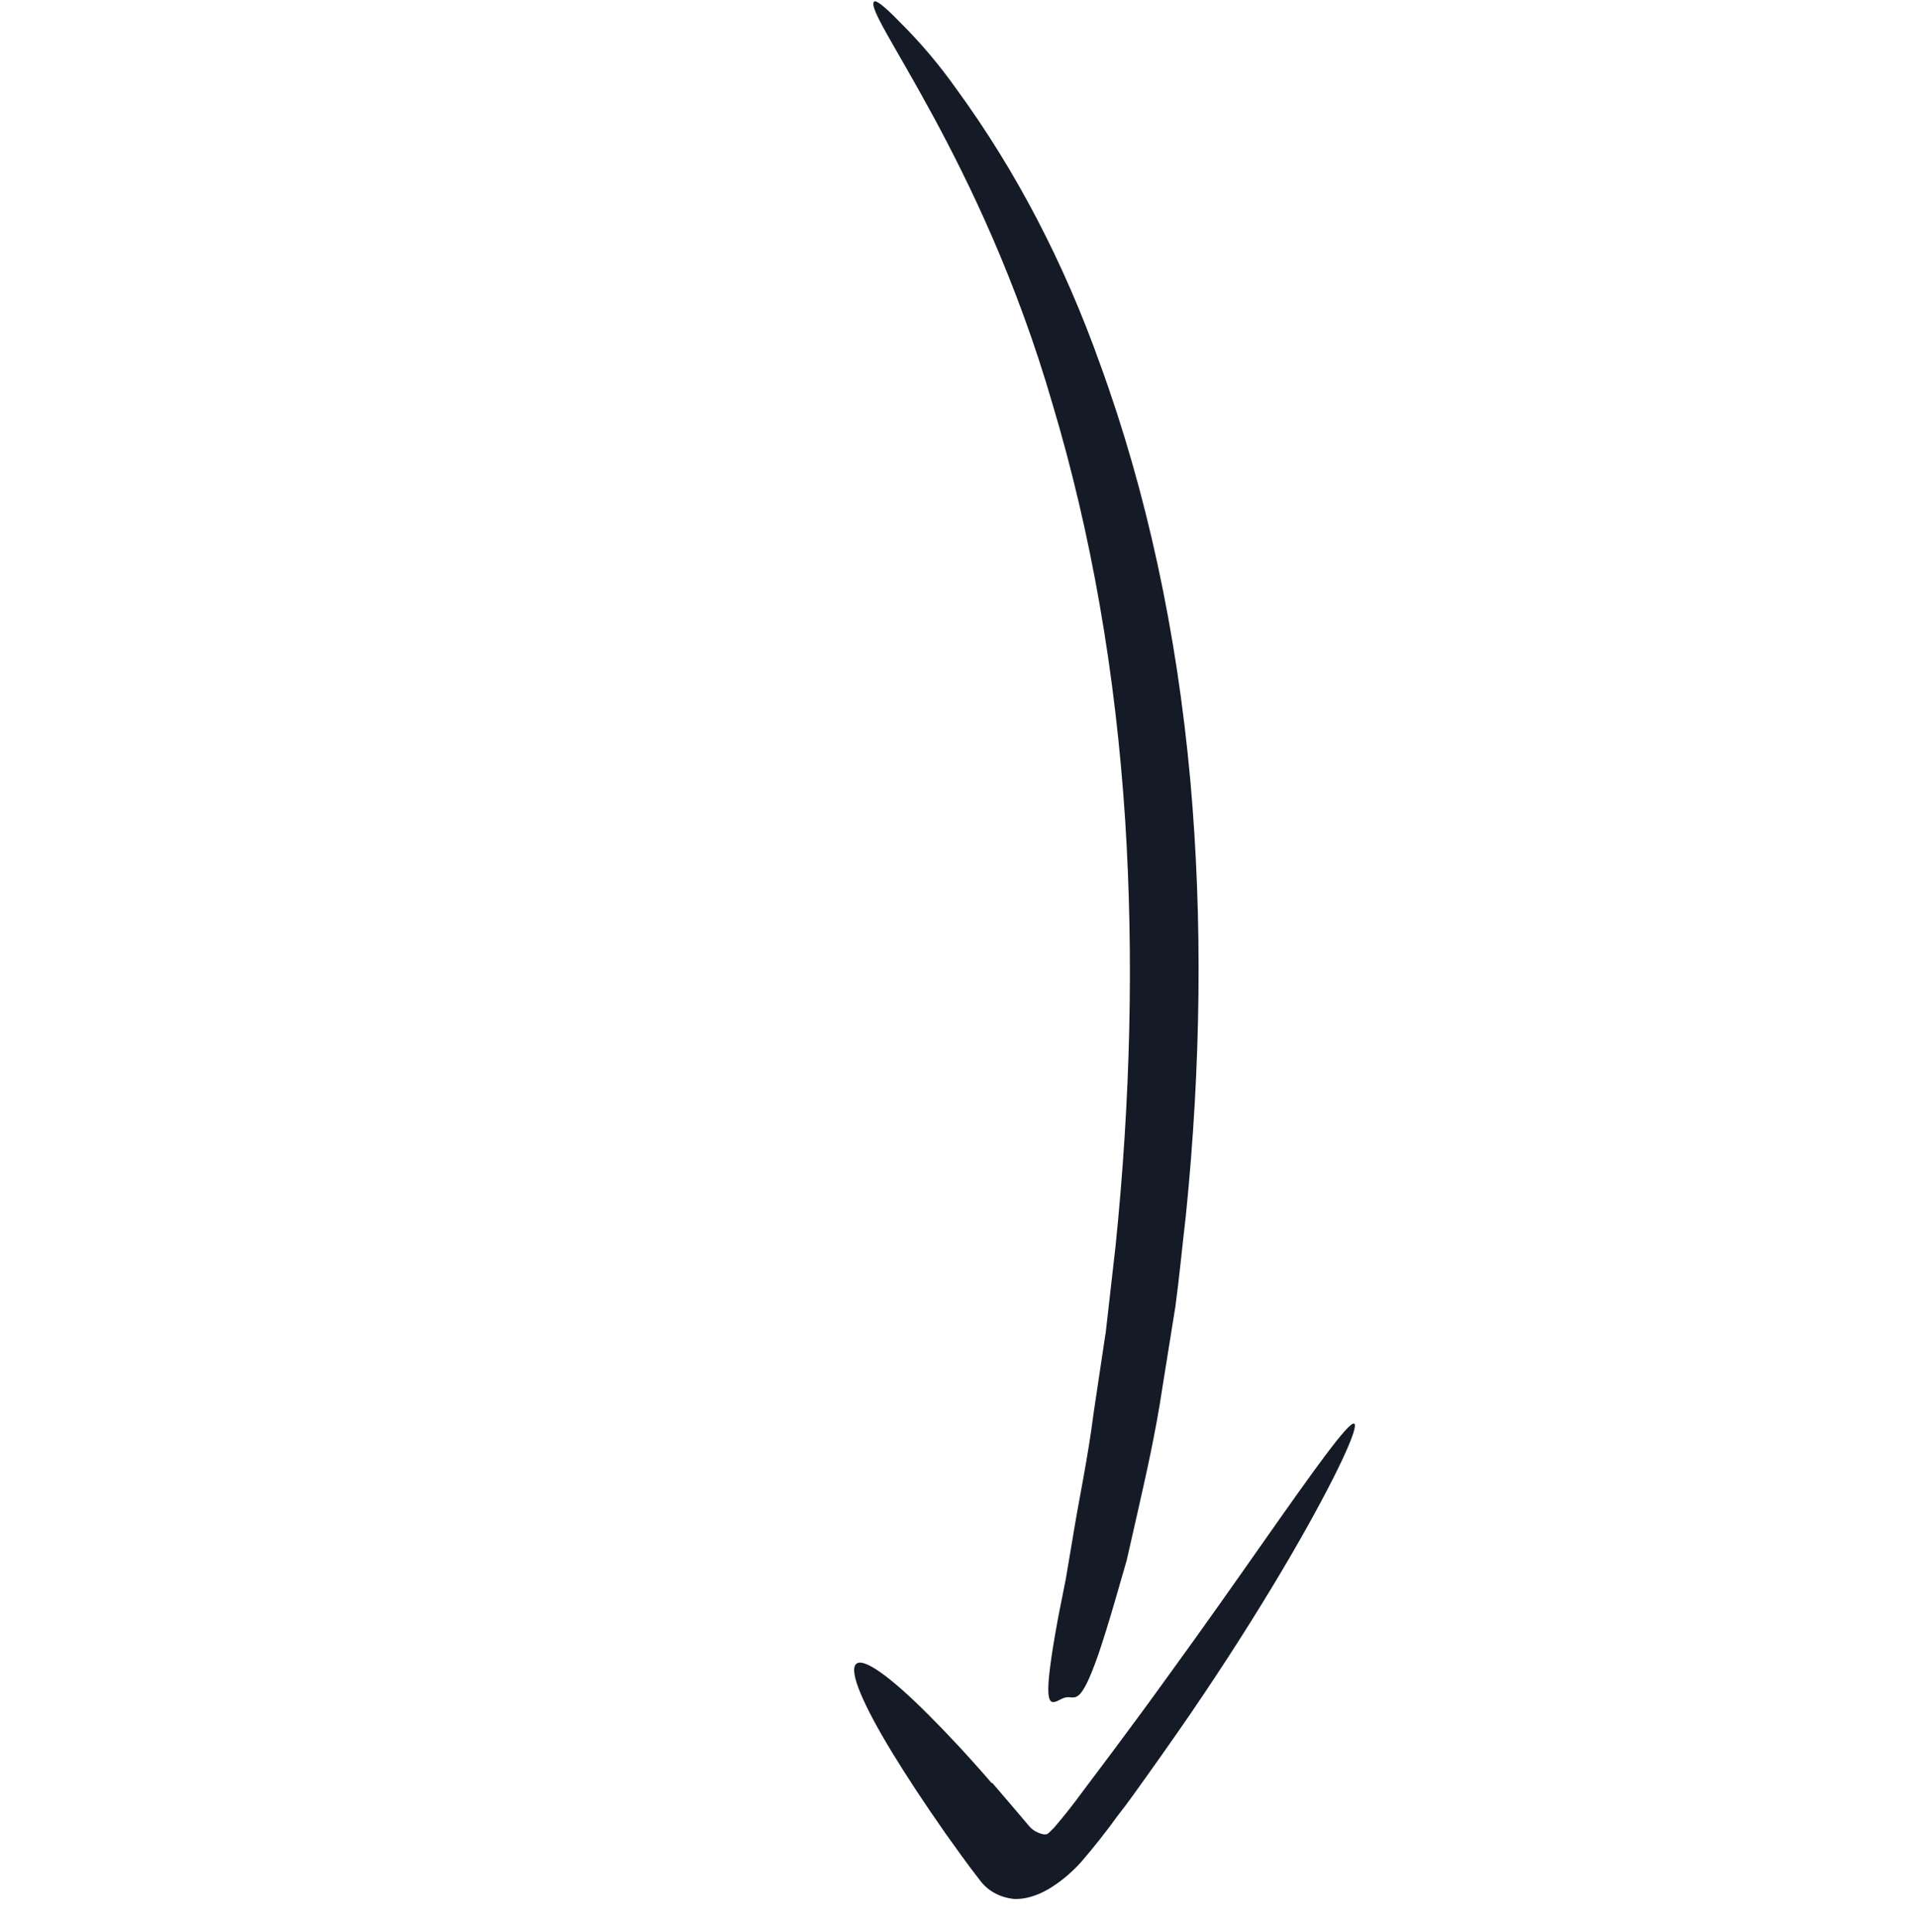 <svg width="133" height="134" viewBox="0 0 133 134" fill="none" xmlns="http://www.w3.org/2000/svg">
<path d="M68.8 123.678C67.18 121.803 65.668 120.189 64.375 118.903C61.742 116.27 59.861 114.915 59.38 115.437C58.9 115.959 59.885 118.256 61.9 121.566C62.904 123.218 64.155 125.11 65.598 127.174C66.342 128.203 67.051 129.226 67.955 130.381C68.508 131.145 69.334 131.607 70.342 131.718C71.076 131.756 71.91 131.519 72.738 131.039C73.53 130.569 74.293 129.941 74.972 129.198C75.868 128.163 76.719 127.087 77.52 125.977C78.27 125.029 78.96 124.035 79.646 123.081C81.009 121.167 82.311 119.314 83.504 117.53C85.908 113.953 87.929 110.689 89.546 107.919C92.77 102.373 94.343 98.864 93.944 98.746C93.545 98.629 91.202 101.902 87.538 107.123C85.7 109.74 83.567 112.783 81.057 116.233C79.838 117.931 78.526 119.71 77.164 121.536L75.09 124.297C74.468 125.153 73.81 125.984 73.12 126.787C72.593 127.316 72.706 127.208 72.445 127.244C71.982 127.162 71.599 126.935 71.329 126.581C70.472 125.573 69.641 124.585 68.846 123.671" fill="#151B26"/>
<path d="M76.688 92.579L75.886 97.93C75.47 101.187 74.854 104.022 74.48 106.344L73.944 109.528L73.43 112.114C73.148 113.629 72.962 114.78 72.855 115.641C72.407 119.094 73.25 117.89 73.926 117.743C74.603 117.596 74.893 118.508 76.212 114.732C76.529 113.795 76.917 112.562 77.384 110.951L78.17 108.229L78.924 104.908C79.464 102.497 80.159 99.527 80.663 96.141L81.549 90.615C81.82 88.629 82.008 86.578 82.273 84.323C83.335 73.844 83.441 63.745 82.587 54.165C81.645 43.796 79.548 34.113 76.332 25.28C73.821 18.227 70.489 11.839 66.384 6.214C65.182 4.511 63.852 2.938 62.401 1.503C61.392 0.463 60.77 -0.03 60.644 0.113C59.866 0.906 68.045 10.872 73.016 28.004C75.707 36.974 77.399 46.66 78.066 56.926C78.664 66.381 78.438 76.263 77.392 86.469L76.703 92.525" fill="#151B26"/>
</svg>
